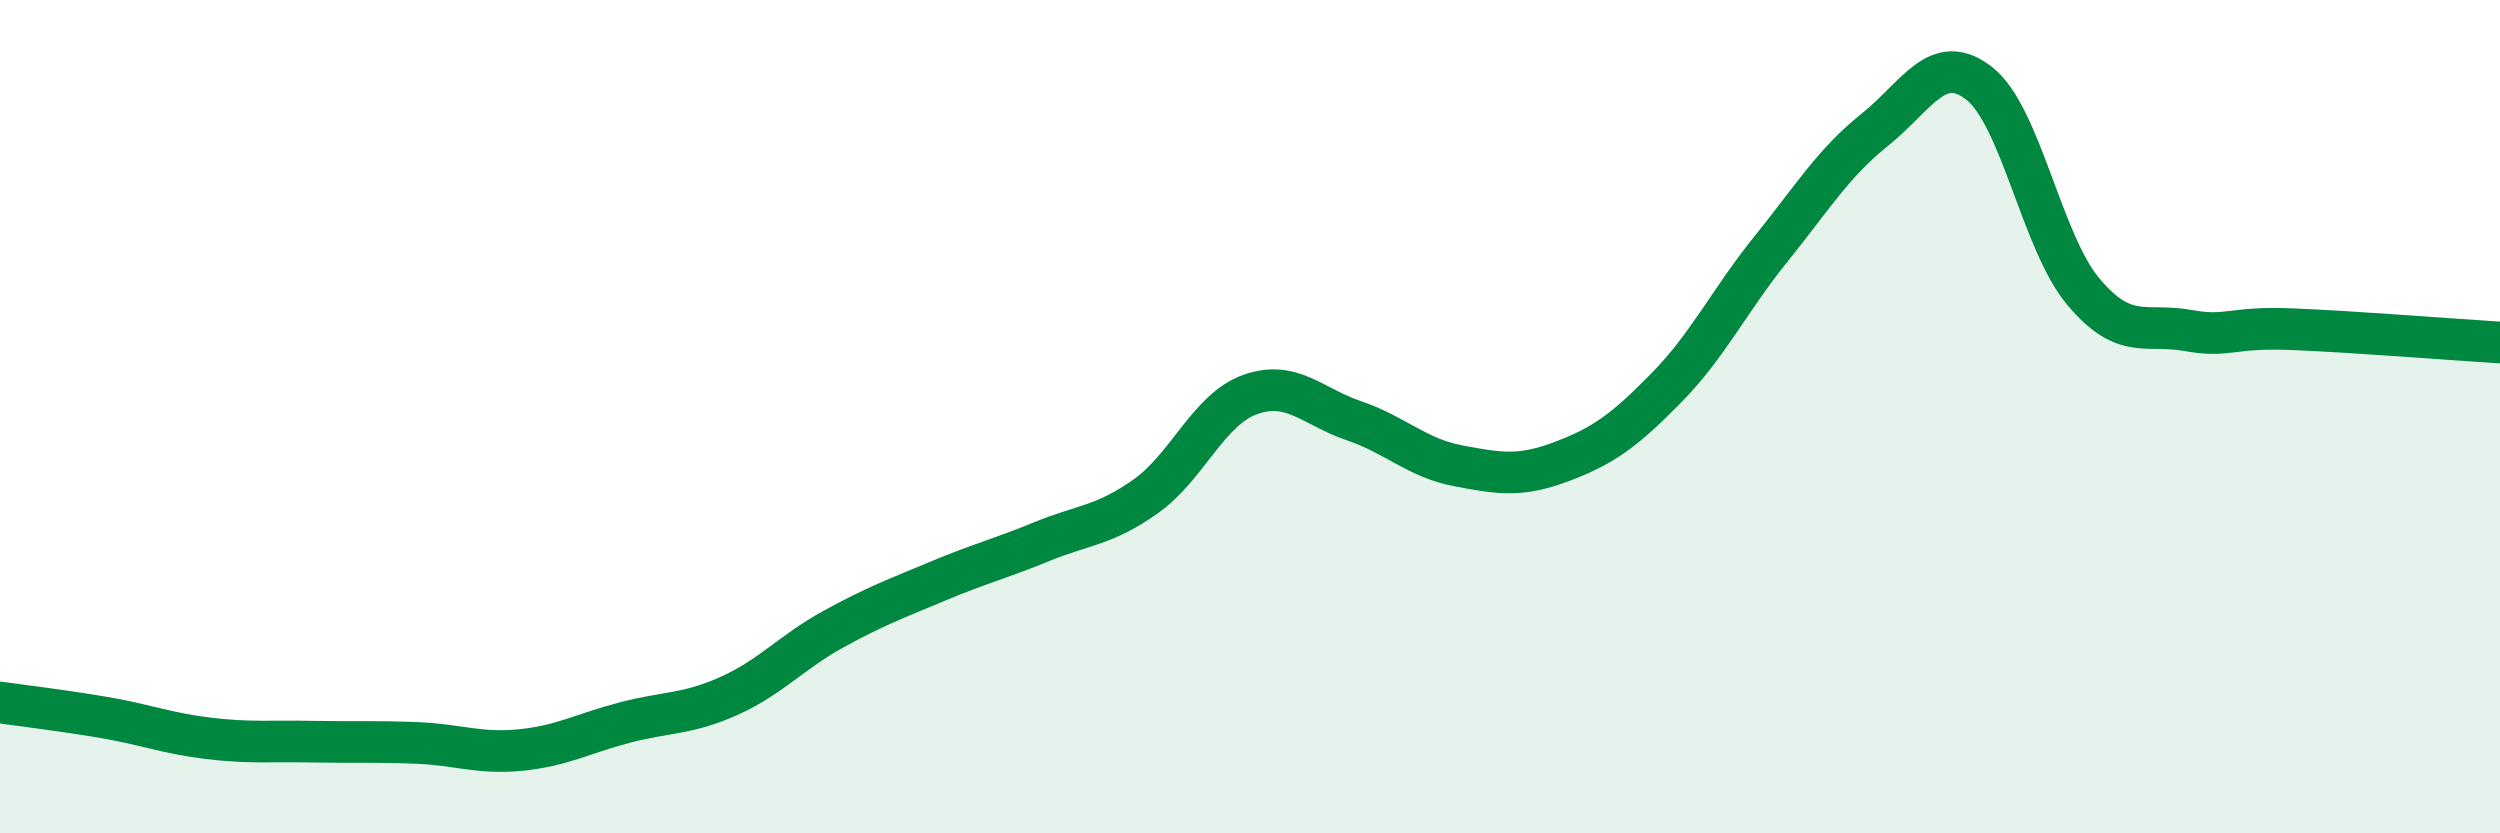
    <svg width="60" height="20" viewBox="0 0 60 20" xmlns="http://www.w3.org/2000/svg">
      <path
        d="M 0,16.86 C 0.5,16.93 1.5,17.05 2.5,17.22 C 3.5,17.39 4,17.6 5,17.72 C 6,17.84 6.5,17.78 7.5,17.8 C 8.5,17.82 9,17.79 10,17.83 C 11,17.87 11.5,18.1 12.5,18 C 13.5,17.9 14,17.6 15,17.34 C 16,17.08 16.5,17.15 17.5,16.7 C 18.5,16.25 19,15.65 20,15.1 C 21,14.55 21.5,14.37 22.5,13.95 C 23.5,13.53 24,13.41 25,13 C 26,12.59 26.5,12.62 27.5,11.91 C 28.5,11.2 29,9.83 30,9.47 C 31,9.11 31.5,9.76 32.5,10.1 C 33.5,10.44 34,10.99 35,11.18 C 36,11.37 36.5,11.45 37.5,11.07 C 38.5,10.69 39,10.32 40,9.3 C 41,8.28 41.5,7.22 42.5,5.98 C 43.5,4.74 44,3.91 45,3.11 C 46,2.31 46.5,1.22 47.5,2 C 48.5,2.78 49,5.81 50,7 C 51,8.19 51.5,7.75 52.5,7.93 C 53.5,8.11 53.5,7.84 55,7.9 C 56.5,7.96 59,8.16 60,8.22L60 20L0 20Z"
        fill="#008740"
        opacity="0.1"
        stroke-linecap="round"
        stroke-linejoin="round"
      />
      <path
        d="M 0,16.86 C 0.5,16.93 1.5,17.05 2.5,17.22 C 3.5,17.39 4,17.6 5,17.72 C 6,17.84 6.5,17.78 7.5,17.8 C 8.5,17.82 9,17.79 10,17.83 C 11,17.87 11.5,18.1 12.5,18 C 13.5,17.9 14,17.6 15,17.34 C 16,17.08 16.5,17.15 17.5,16.7 C 18.5,16.25 19,15.65 20,15.1 C 21,14.55 21.5,14.37 22.5,13.95 C 23.5,13.53 24,13.41 25,13 C 26,12.59 26.5,12.62 27.5,11.91 C 28.5,11.2 29,9.83 30,9.47 C 31,9.11 31.5,9.76 32.5,10.1 C 33.5,10.44 34,10.99 35,11.18 C 36,11.37 36.5,11.45 37.5,11.07 C 38.5,10.69 39,10.32 40,9.3 C 41,8.28 41.5,7.22 42.5,5.98 C 43.5,4.74 44,3.91 45,3.11 C 46,2.31 46.5,1.22 47.5,2 C 48.5,2.78 49,5.81 50,7 C 51,8.19 51.5,7.75 52.5,7.93 C 53.5,8.11 53.5,7.84 55,7.9 C 56.5,7.96 59,8.16 60,8.22"
        stroke="#008740"
        stroke-width="1"
        fill="none"
        stroke-linecap="round"
        stroke-linejoin="round"
      />
    </svg>
  